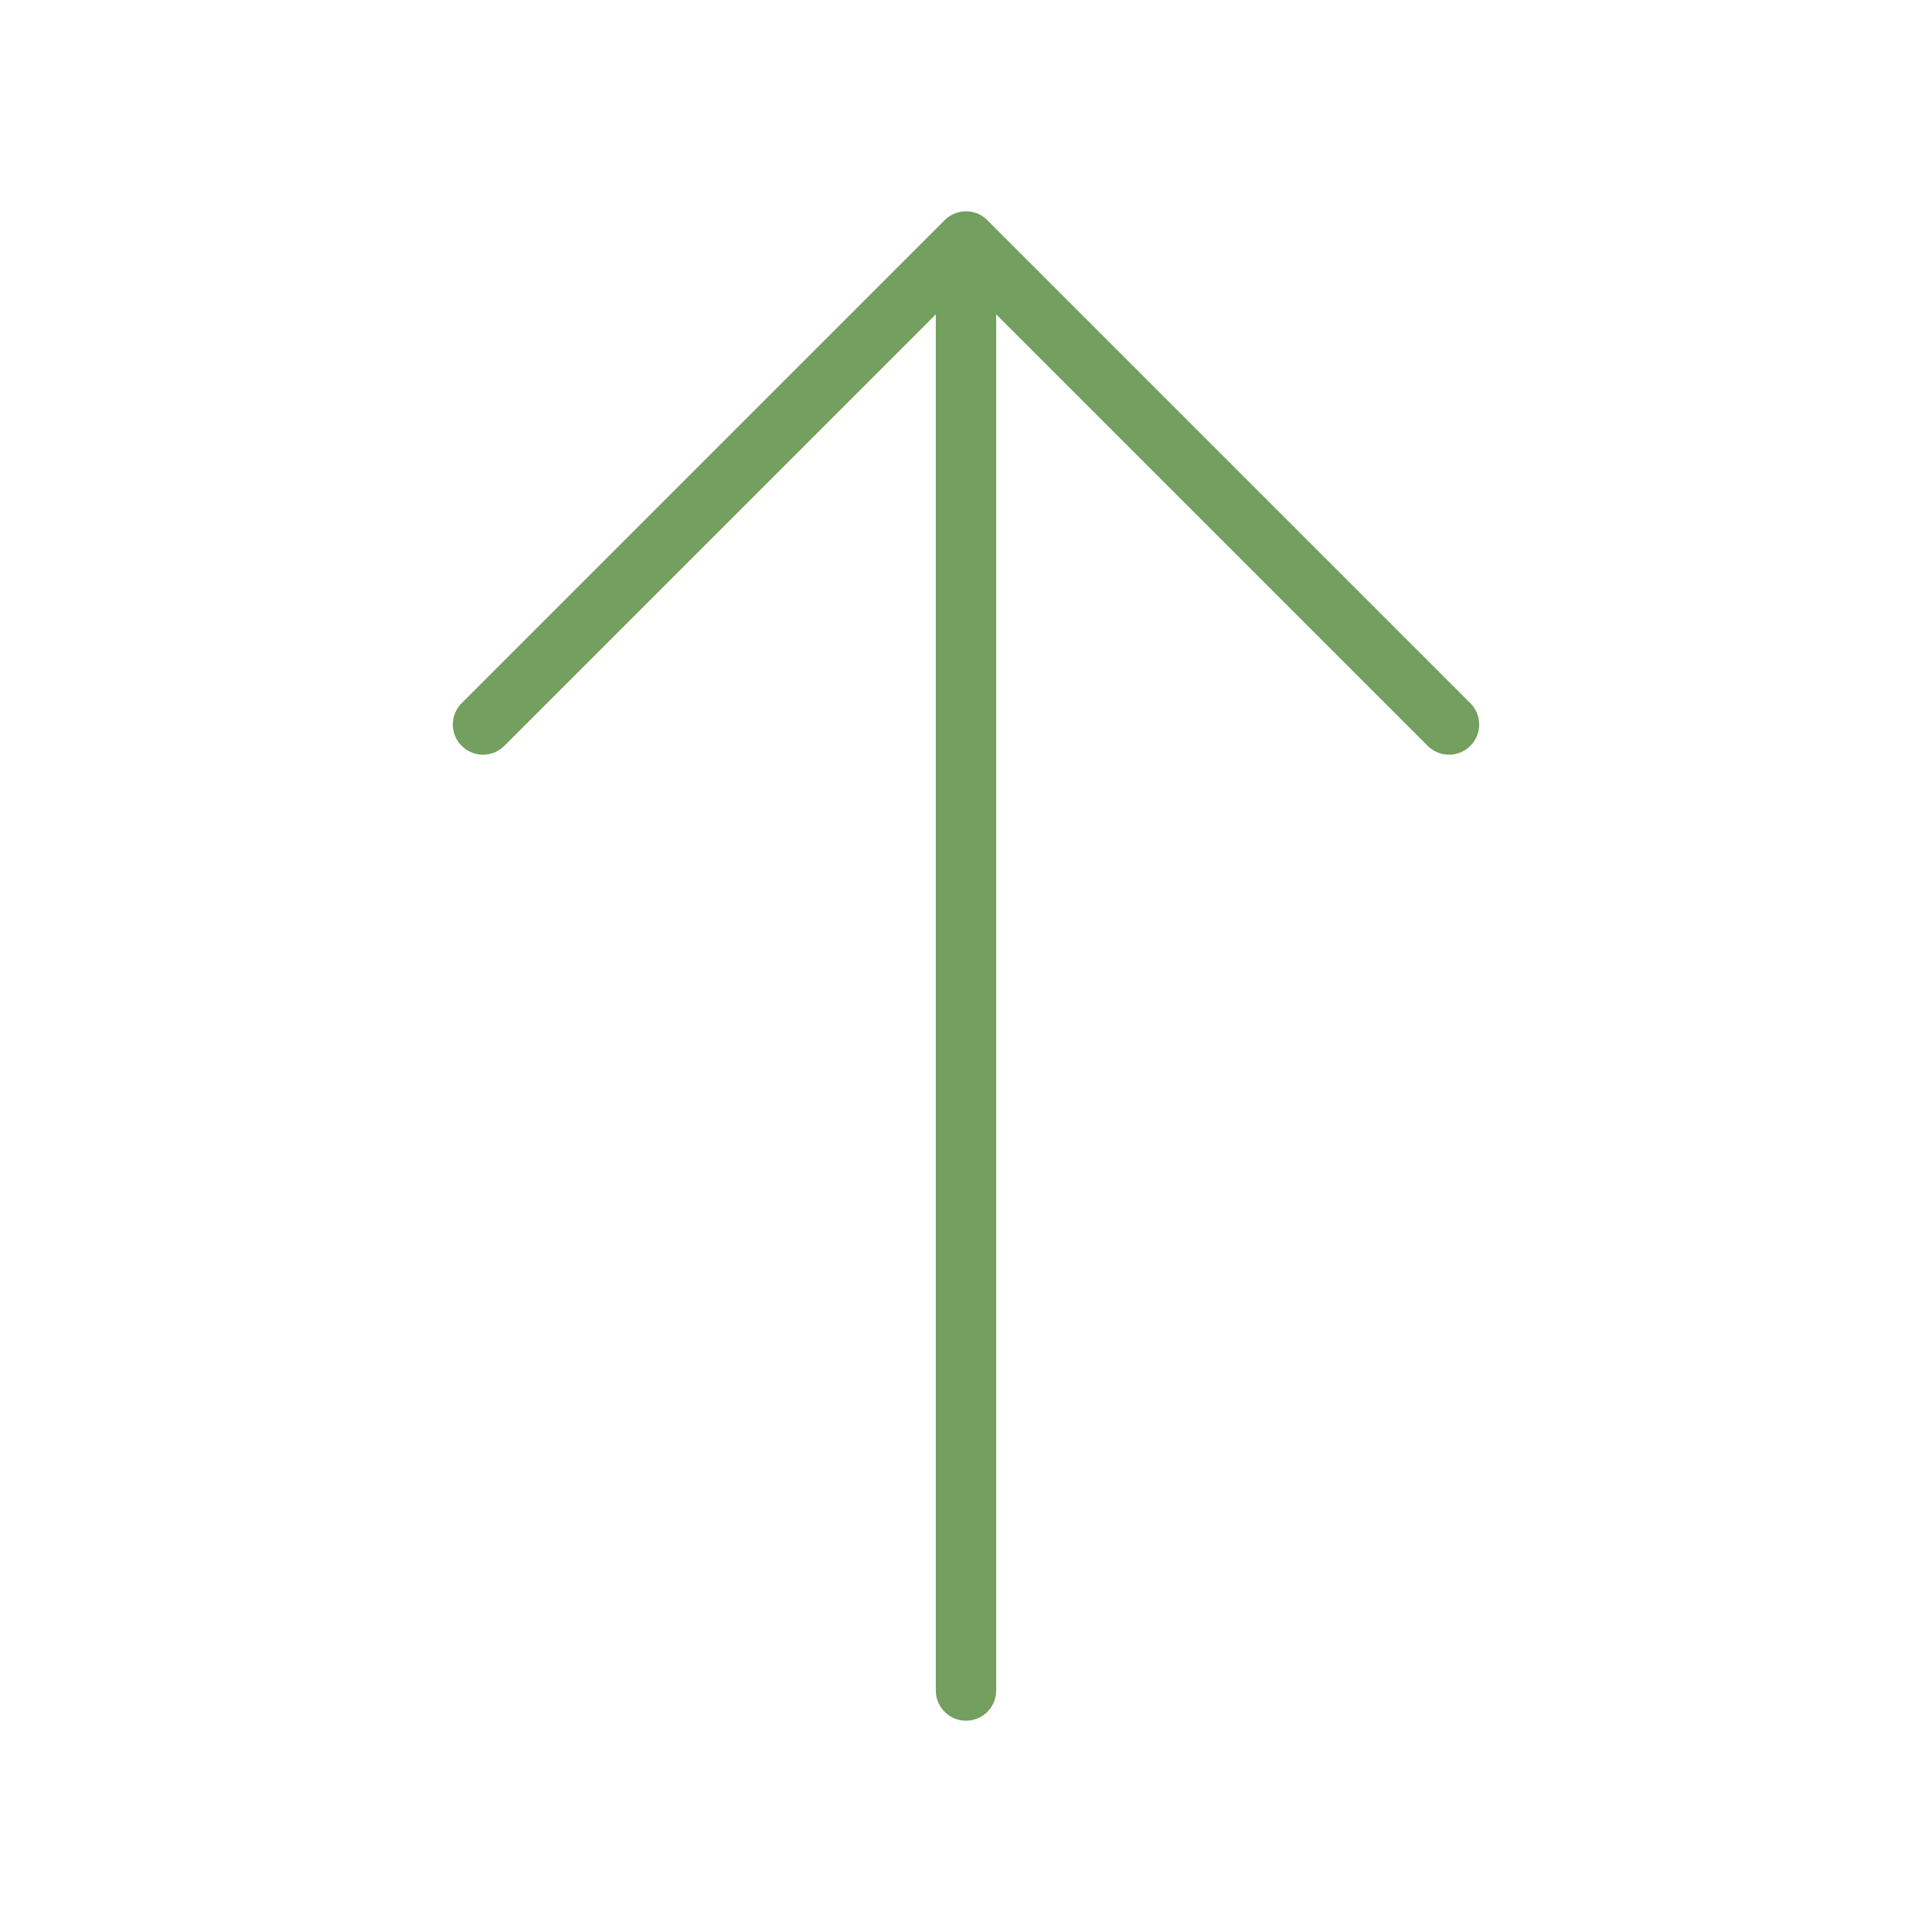 <?xml version="1.0" encoding="UTF-8"?> <svg xmlns="http://www.w3.org/2000/svg" width="48" height="48" viewBox="0 0 48 48" fill="none"><path d="M24 6L36 18M24 6L12 18M24 6L24 42" stroke="#739F5F" stroke-width="1.5" stroke-linecap="round" stroke-linejoin="round"></path></svg> 